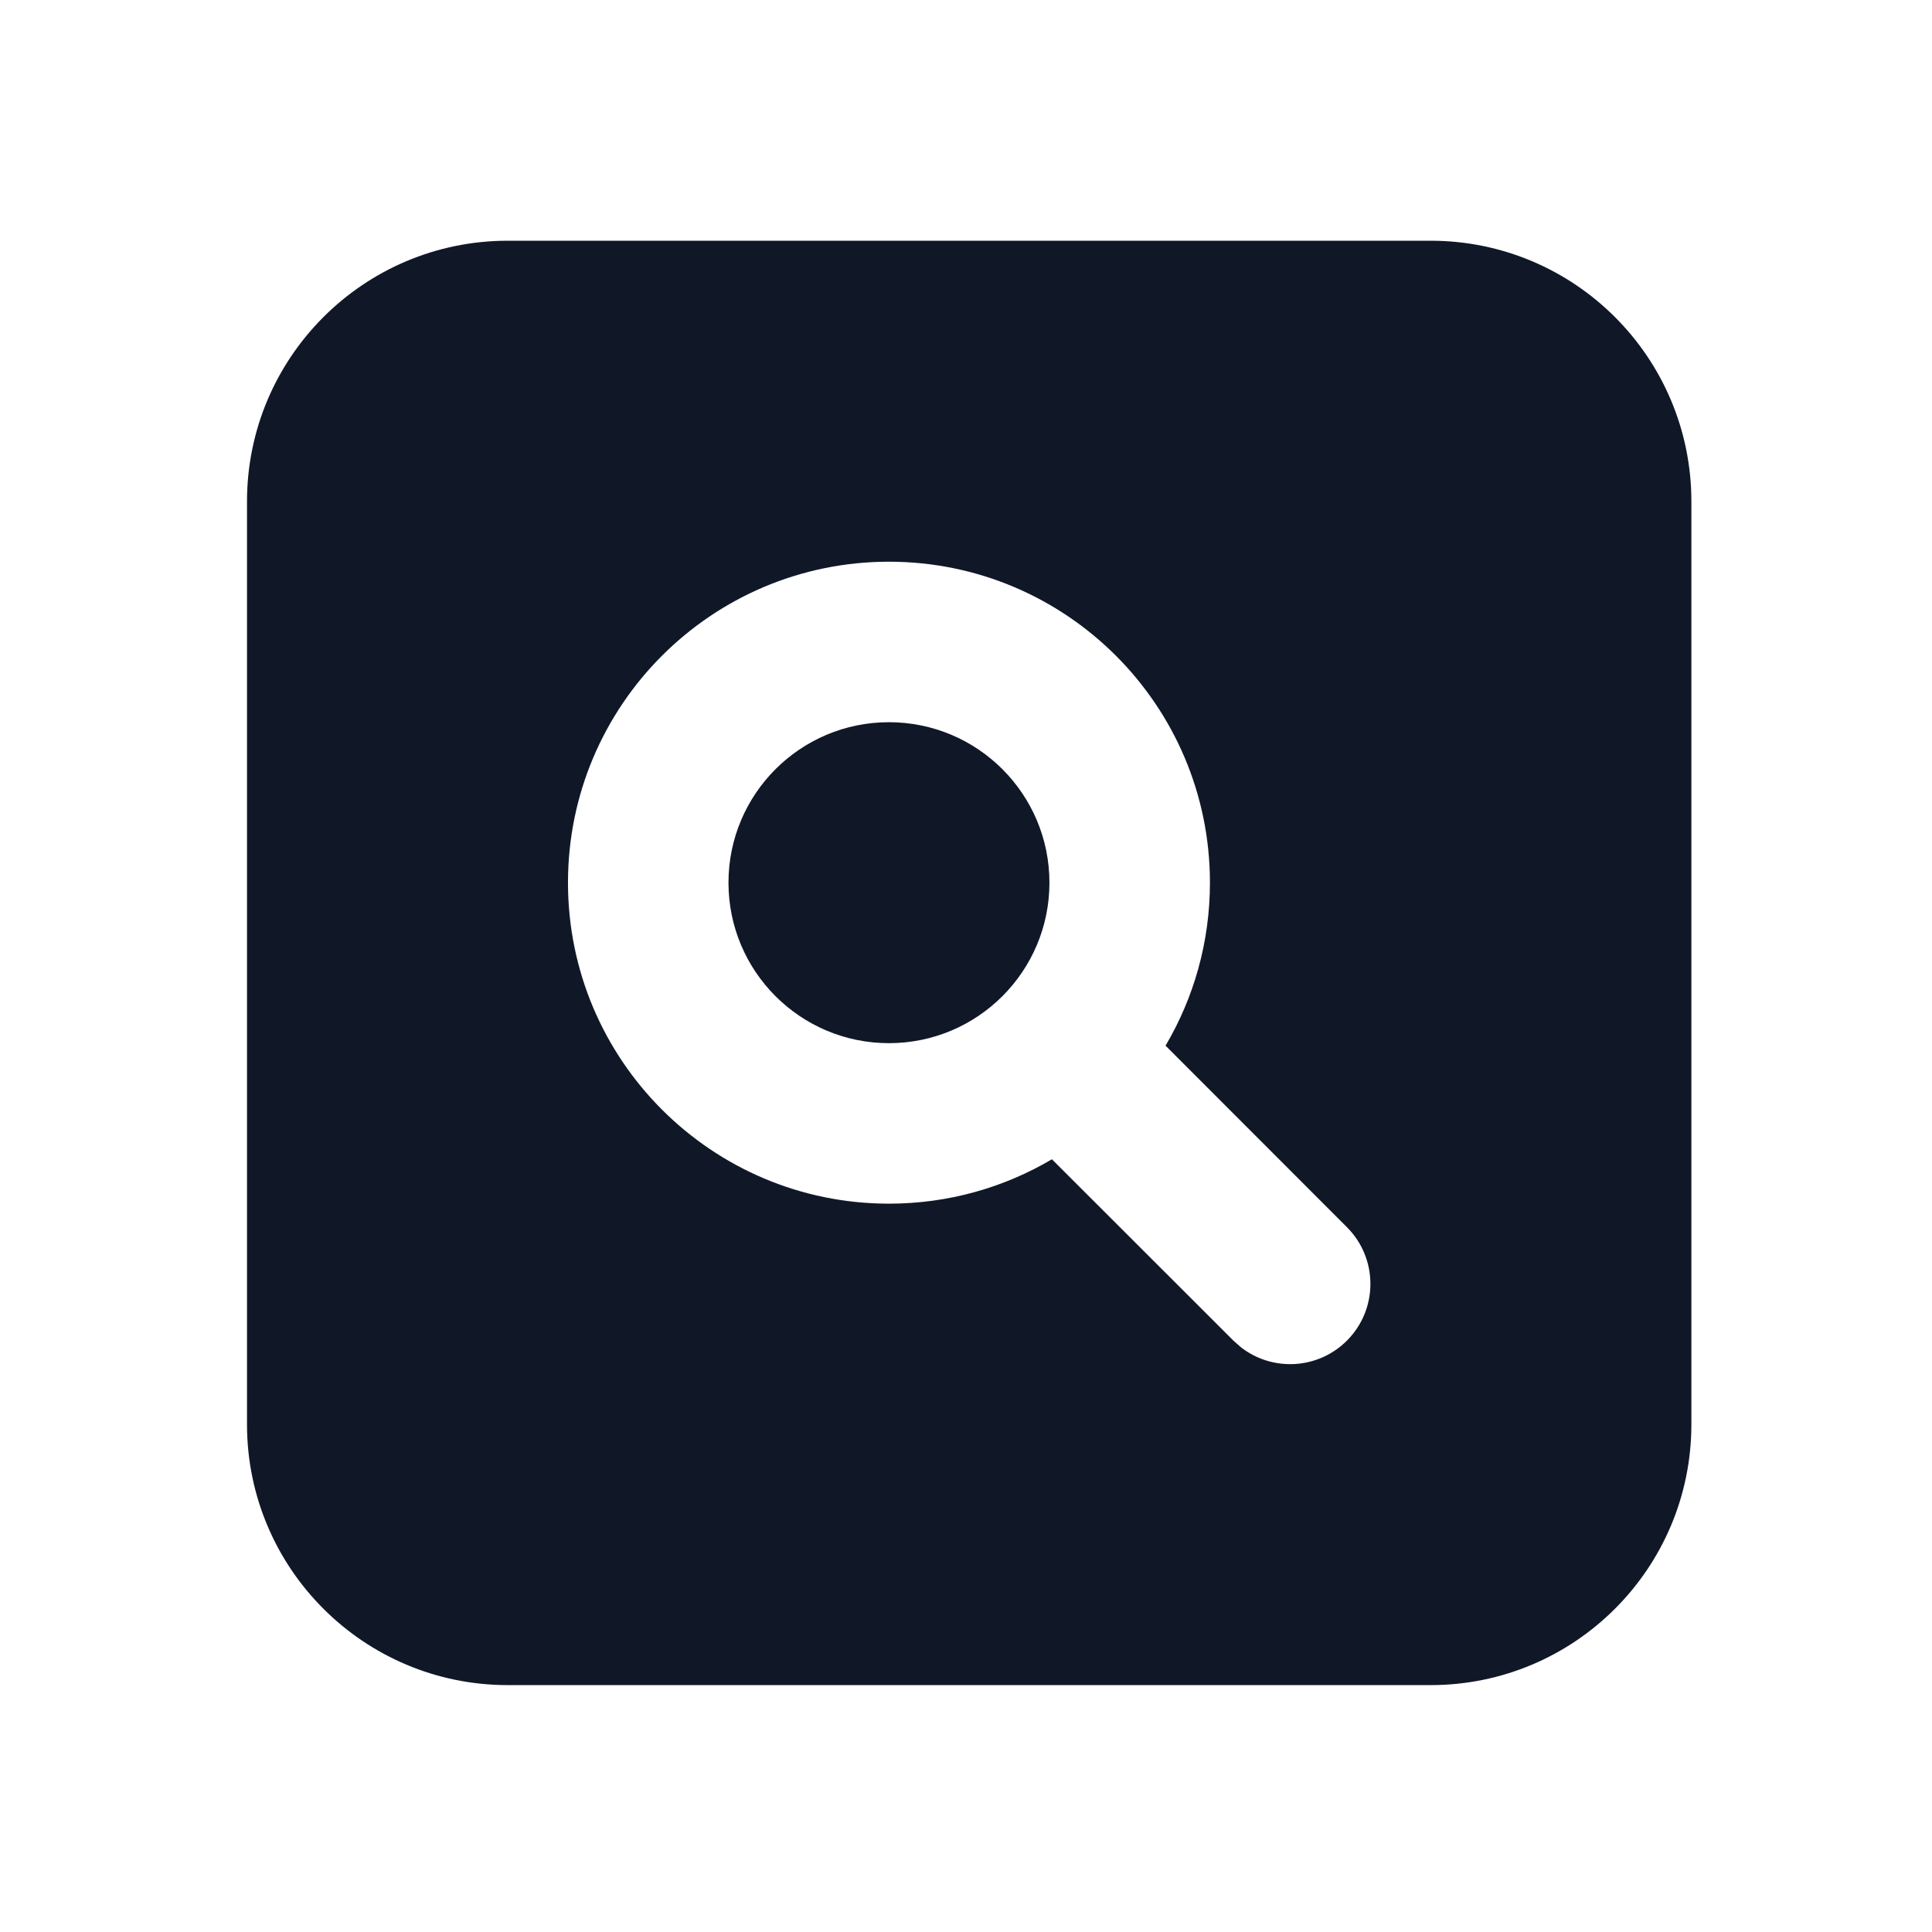<svg width="85" height="85" viewBox="0 0 85 85" fill="none" xmlns="http://www.w3.org/2000/svg">
<path d="M62.94 10.591C69.277 10.591 74.414 15.728 74.414 22.065V62.664C74.414 69.001 69.277 74.138 62.94 74.138H22.341C16.004 74.138 10.867 69.001 10.867 62.664V22.065C10.867 15.728 16.004 10.591 22.341 10.591H62.94ZM39.11 24.713C31.311 24.713 24.989 31.035 24.989 38.834C24.989 46.633 31.311 52.956 39.11 52.956C41.728 52.956 44.179 52.244 46.28 51.003L54.266 58.983L54.598 59.276C55.983 60.353 57.986 60.255 59.258 58.983C60.637 57.604 60.637 55.369 59.258 53.99L51.279 46.005C52.52 43.903 53.232 41.452 53.232 38.834C53.232 31.035 46.909 24.713 39.11 24.713ZM39.11 31.774C43.01 31.774 46.171 34.935 46.171 38.834C46.171 42.734 43.01 45.895 39.11 45.895C35.211 45.895 32.05 42.734 32.05 38.834C32.05 34.935 35.211 31.774 39.11 31.774Z" fill="#101828"/>
</svg>
